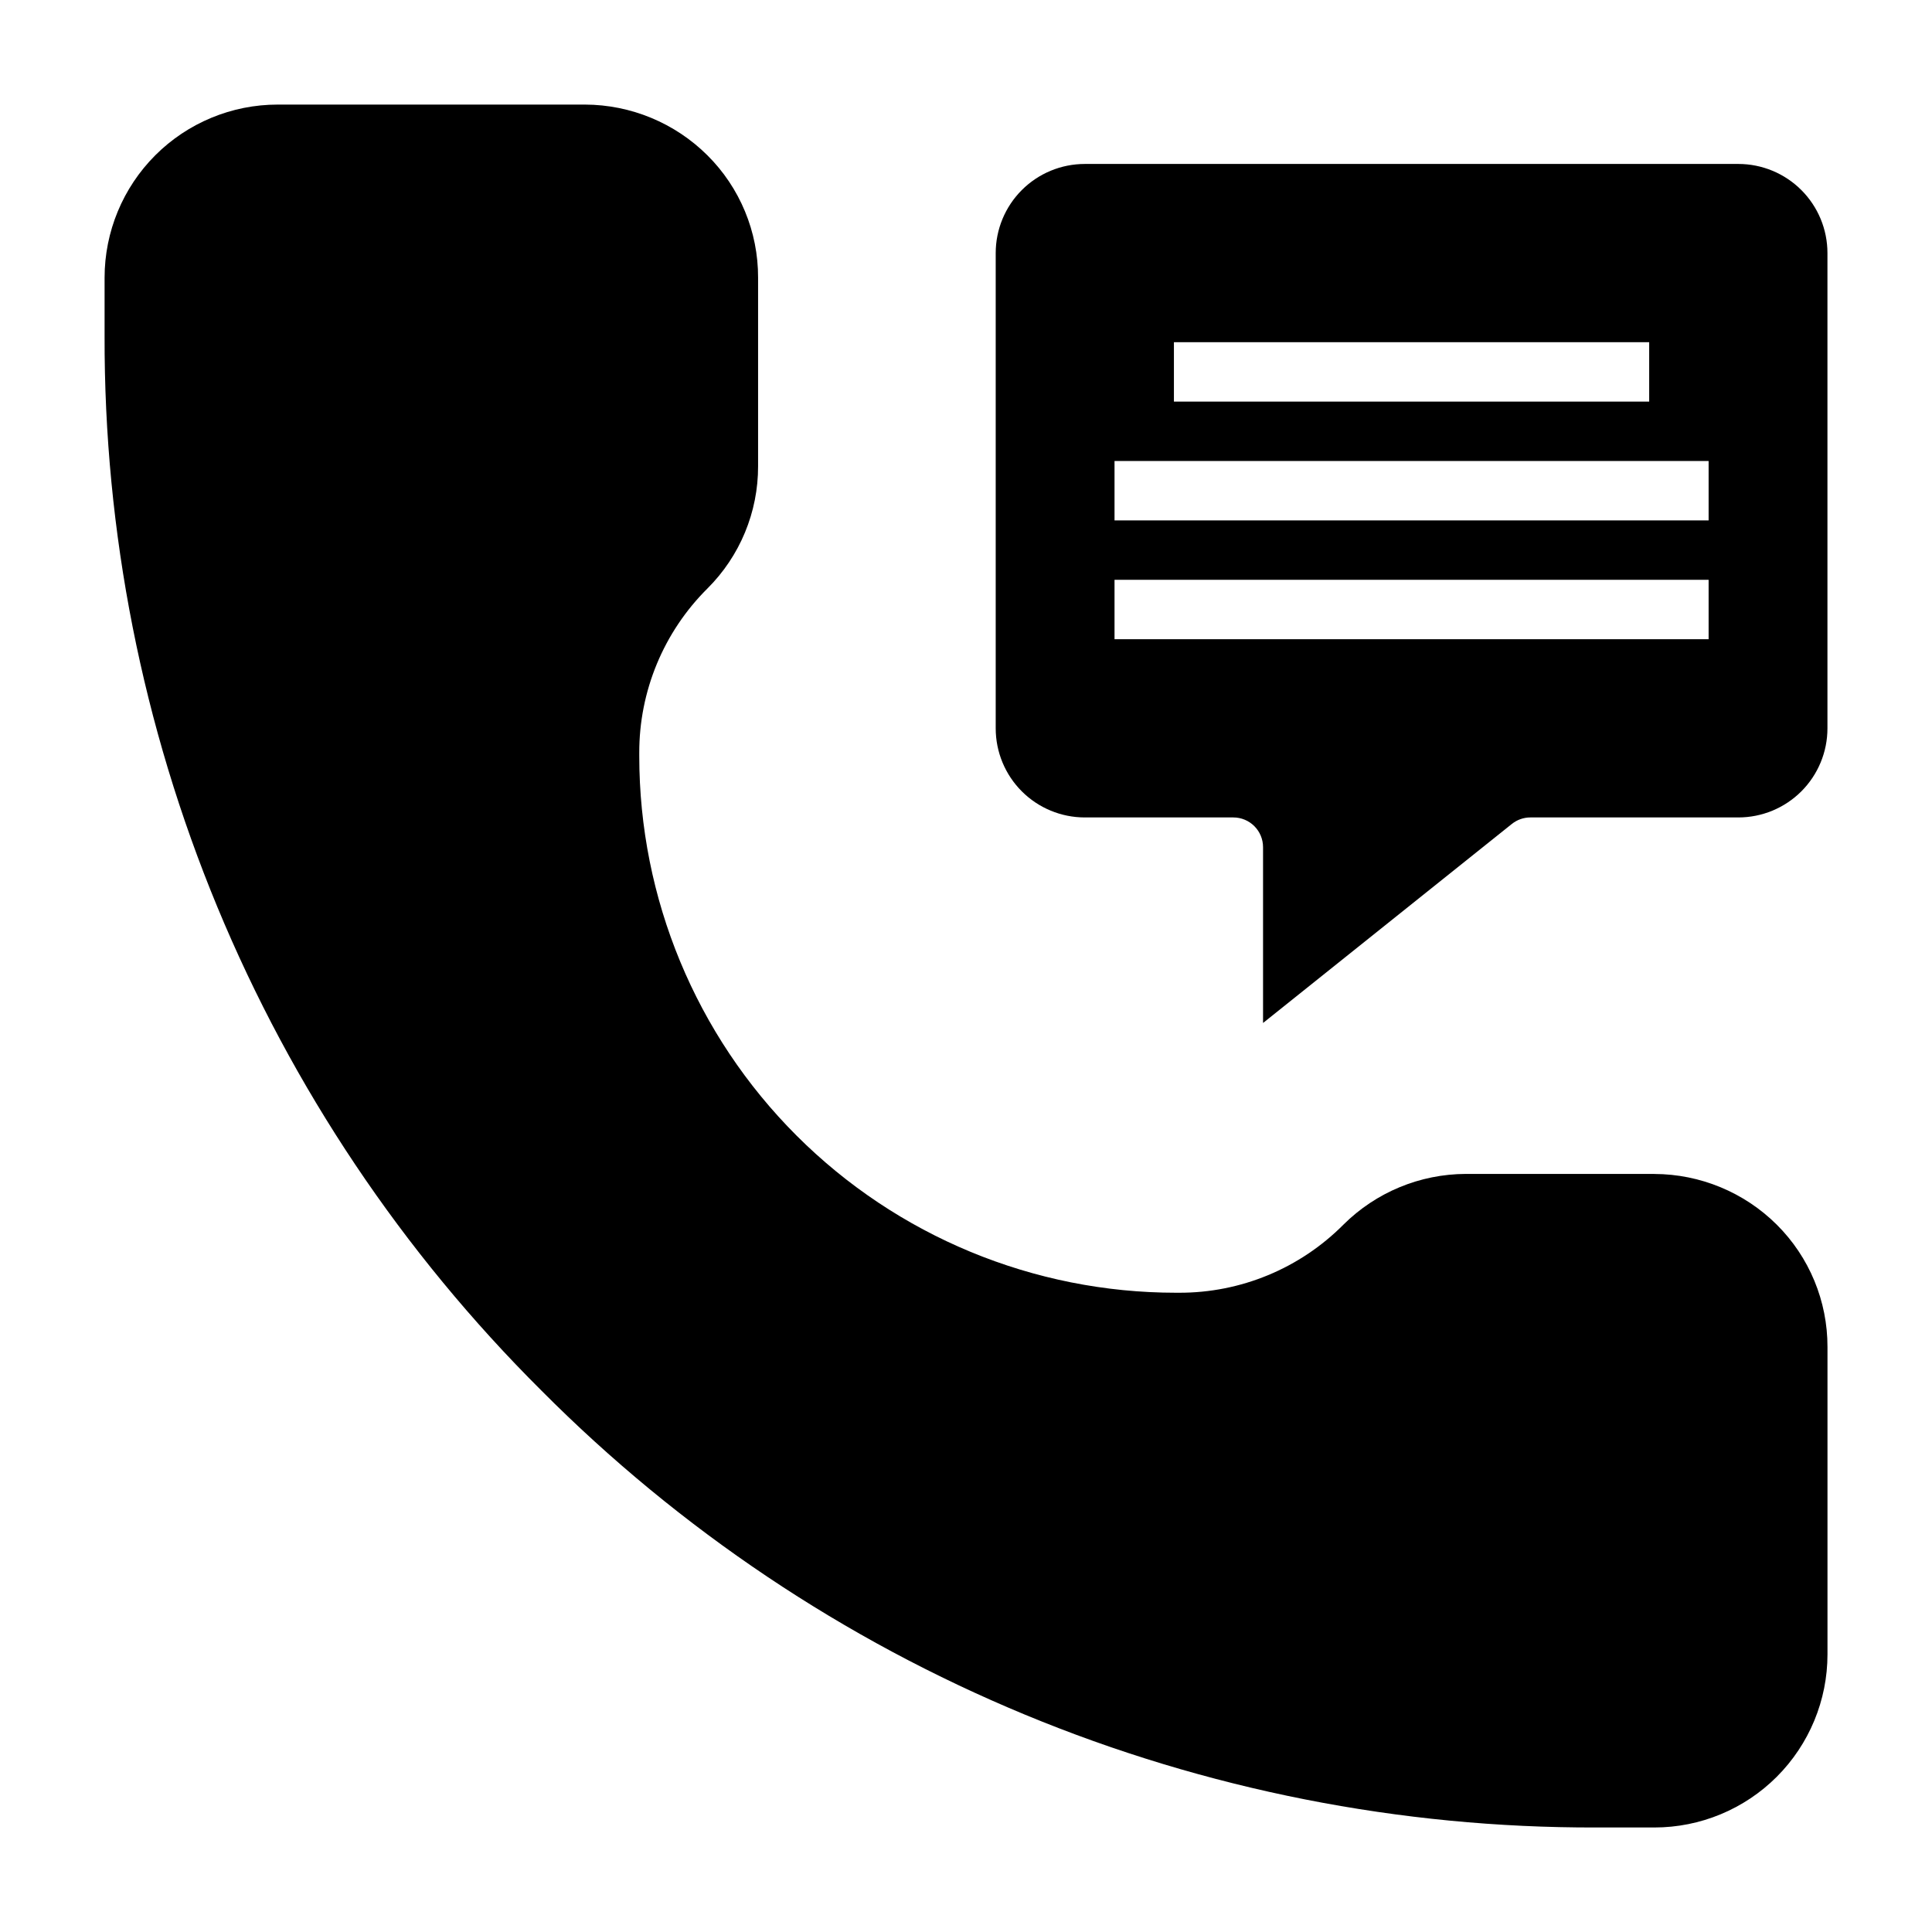 <?xml version="1.0" encoding="UTF-8"?>
<!-- Uploaded to: ICON Repo, www.svgrepo.com, Generator: ICON Repo Mixer Tools -->
<svg fill="#000000" width="800px" height="800px" version="1.1" viewBox="144 144 512 512" xmlns="http://www.w3.org/2000/svg">
 <g>
  <path d="m582.41 455.1h-49.941c-12.16 0.035-23.816 4.863-32.441 13.438-11.527 11.598-27.219 18.098-43.57 18.051h-0.789c-37.727 0.004-73.914-14.984-100.59-41.66-26.68-26.68-41.668-62.863-41.668-100.59v-0.789c-0.047-16.352 6.453-32.047 18.051-43.578 8.633-8.586 13.473-20.27 13.438-32.449v-49.93c0.035-12.176-4.805-23.859-13.438-32.441-8.625-8.574-20.281-13.402-32.441-13.438h-81.434c-12.168 0-23.836 4.836-32.438 13.438-8.602 8.605-13.434 20.273-13.434 32.441v15.414-0.004c-0.145 51.934 10.016 103.38 29.887 151.36 19.875 47.977 49.066 91.535 85.887 128.16 36.617 36.82 80.18 66.012 128.16 85.887 47.977 19.871 99.418 30.031 151.35 29.891h15.422c12.168 0 23.836-4.836 32.441-13.438 8.602-8.605 13.438-20.273 13.438-32.441v-81.43c0.031-12.176-4.809-23.855-13.438-32.441-8.625-8.574-20.281-13.402-32.441-13.438z"/>
  <path d="m604.67 187.45h-173.18c-6.266 0-12.273 2.488-16.699 6.918-4.43 4.43-6.918 10.434-6.918 16.699v125.95c0 6.262 2.488 12.27 6.918 16.699 4.426 4.426 10.434 6.914 16.699 6.914h39.359c2.086 0 4.09 0.832 5.566 2.309 1.477 1.477 2.305 3.477 2.305 5.566v46.594l65.93-52.742c1.395-1.117 3.129-1.727 4.918-1.727h55.105c6.262 0 12.27-2.488 16.699-6.914 4.43-4.43 6.918-10.438 6.918-16.699v-125.95c0-6.266-2.488-12.27-6.918-16.699-4.43-4.43-10.438-6.918-16.699-6.918zm-149.57 47.234h125.95v15.742h-125.95zm141.7 78.719h-157.44v-15.742h157.44zm0-31.488h-157.44v-15.742h157.44z"/>
 </g>
</svg>